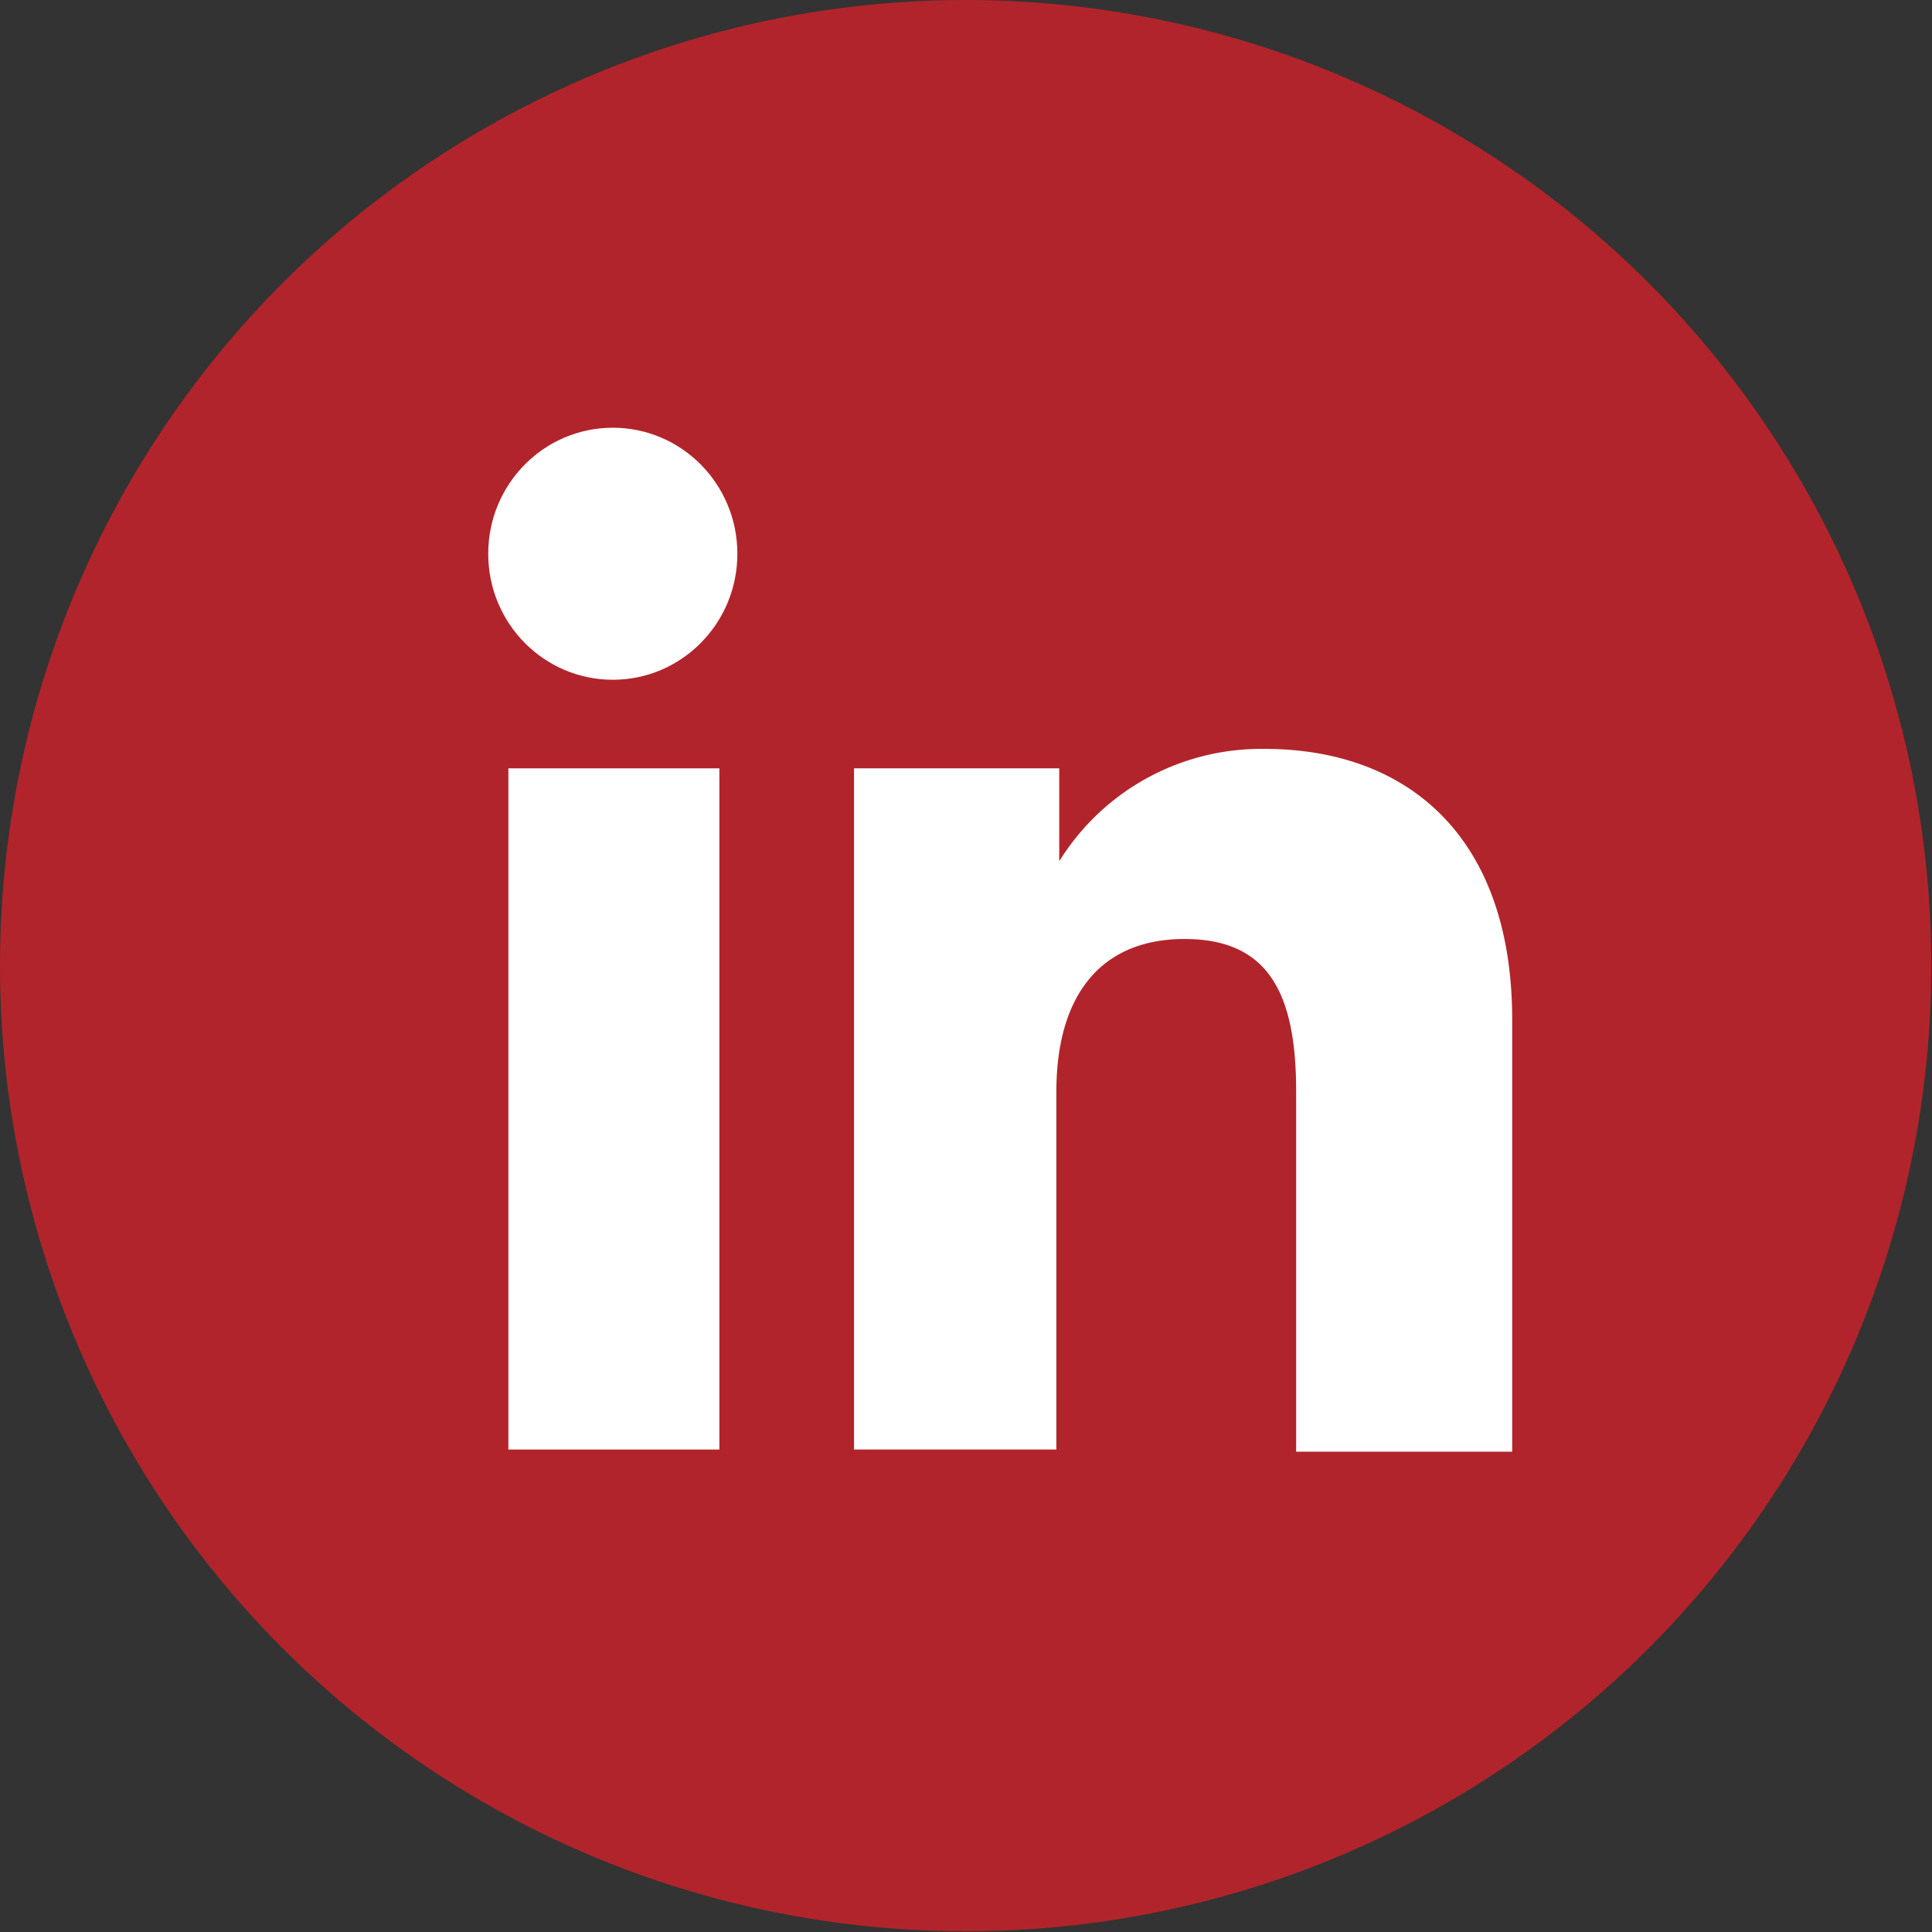 <svg xmlns="http://www.w3.org/2000/svg" width="26.83" height="26.83" viewBox="0 0 26.83 26.83"><rect x="0" y="0" width="26.83" height="26.83" fill="#333333" stroke="none"/><title>Asset 4</title><g id="eba3e12a-a2f3-4610-8a69-aeef51571bea" data-name="Layer 2"><g id="8a5a818b-dcde-44f1-9864-fd5b33795c4a" data-name="Capa 1"><g id="b0c26523-b172-4fc2-99ee-d1bb3cf21b43" data-name="&lt;Group&gt;"><g id="6cc91783-fa2b-4dbc-951d-d5b66a053154" data-name="&lt;Group&gt;"><circle id="349d7242-d03b-4aa7-9370-a266222be0bd" data-name="&lt;Path&gt;" cx="13.41" cy="13.41" r="13.41" style="fill:#b2242b"/></g><g id="b214ae98-a1d3-466f-b4dd-257ac38717d2" data-name="&lt;Group&gt;"><g id="a3216fa1-4e03-4d2b-86e3-74824ebd7edb" data-name="&lt;Group&gt;"><g id="3c659254-640a-424a-8e10-b8fcd7122955" data-name="&lt;Group&gt;"><rect id="573c3793-33c5-497c-a0fe-3f9b0c007e02" data-name="&lt;Path&gt;" x="7.06" y="10.67" width="2.93" height="9.46" style="fill:#fff"/></g><g id="c4c60c7e-2a3d-40b9-b3c7-ba515ffd21dc" data-name="&lt;Group&gt;"><ellipse id="60c6770d-5ad9-4cd8-9c0b-64e9e9928304" data-name="&lt;Path&gt;" cx="8.51" cy="7.69" rx="1.73" ry="1.75" style="fill:#fff"/></g></g><g id="d72bbbff-7e0d-48e7-80a7-096596d0675b" data-name="&lt;Group&gt;"><path id="1f8a761c-34ec-40ed-a5ef-6cdf2a006c7f" data-name="&lt;Path&gt;" d="M14.67,15.16c0-1.33.61-2.12,1.78-2.12S18,13.8,18,15.16v5H21v-6c0-2.53-1.44-3.76-3.44-3.76a3.3,3.3,0,0,0-2.85,1.56V10.67H11.86v9.46h2.81Z" style="fill:#fff"/></g></g></g></g></g></svg>